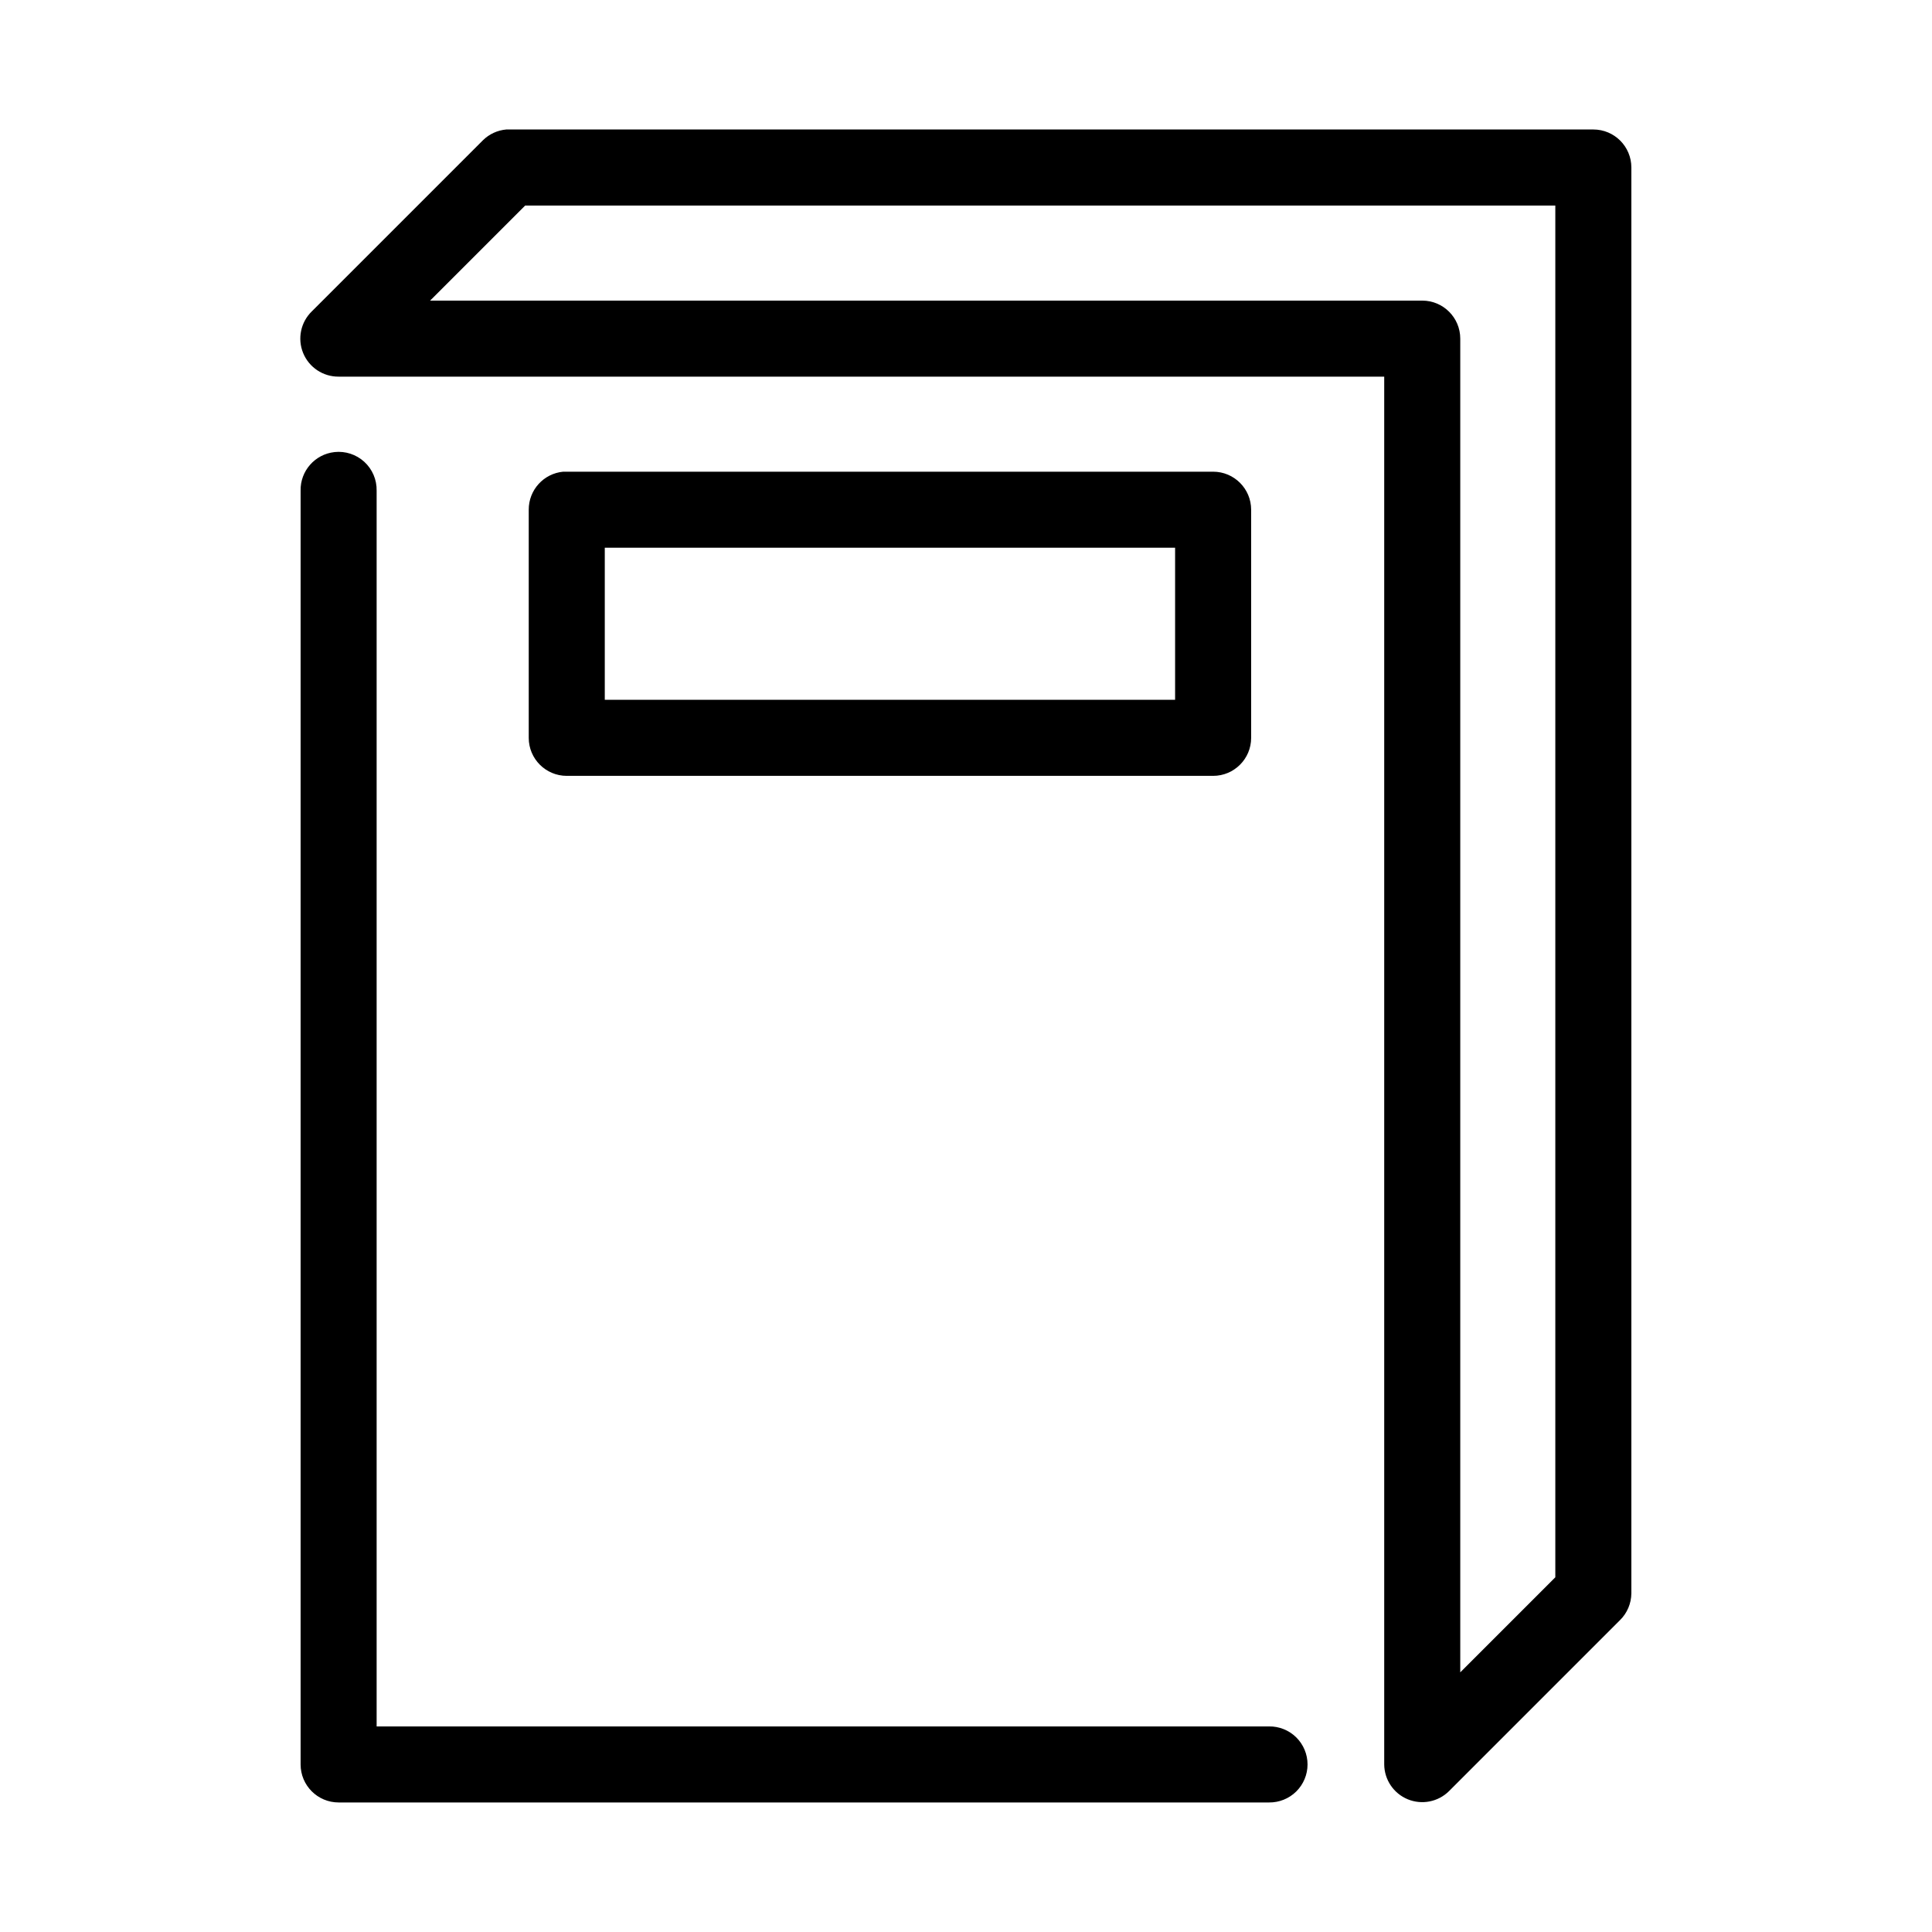 <?xml version="1.0" encoding="UTF-8"?>
<!-- The Best Svg Icon site in the world: iconSvg.co, Visit us! https://iconsvg.co -->
<svg fill="#000000" width="800px" height="800px" version="1.1" viewBox="144 144 512 512" xmlns="http://www.w3.org/2000/svg">
 <path d="m278.14 178.32c-2.312 0.207-4.481 1.207-6.141 2.832l-45.344 45.344c-2.961 2.863-3.879 7.242-2.32 11.055 1.562 3.816 5.285 6.293 9.406 6.262h277.09v367.78c0.035 4.051 2.488 7.688 6.231 9.234 3.746 1.543 8.051 0.699 10.93-2.148l45.344-45.344c1.895-1.871 2.969-4.422 2.992-7.086v-377.86c0-5.566-4.512-10.074-10.078-10.074h-287.17c-0.316-0.016-0.633-0.016-0.945 0zm5.035 20.152h273v363.53l-25.191 25.191v-353.45c0-5.566-4.512-10.078-10.074-10.078h-262.93zm-50.535 65.336c-5.191 0.57-9.086 5.012-8.977 10.234v337.55c0 5.566 4.512 10.078 10.078 10.078h246.55c2.695 0.035 5.297-1.008 7.219-2.902 1.918-1.895 3-4.477 3-7.176 0-2.695-1.082-5.281-3-7.176-1.922-1.895-4.523-2.938-7.219-2.898h-236.48v-327.48c0.062-2.902-1.129-5.691-3.269-7.652-2.141-1.957-5.023-2.898-7.906-2.582zm60.613 5.195c-5.191 0.488-9.152 4.859-9.133 10.078v60.457c0 5.562 4.512 10.074 10.078 10.074h171.29c5.566 0 10.078-4.512 10.078-10.074v-60.457c0-5.566-4.512-10.078-10.078-10.078h-171.29c-0.316-0.016-0.629-0.016-0.945 0zm11.02 20.152h151.14v40.305h-151.14z"/>
</svg>